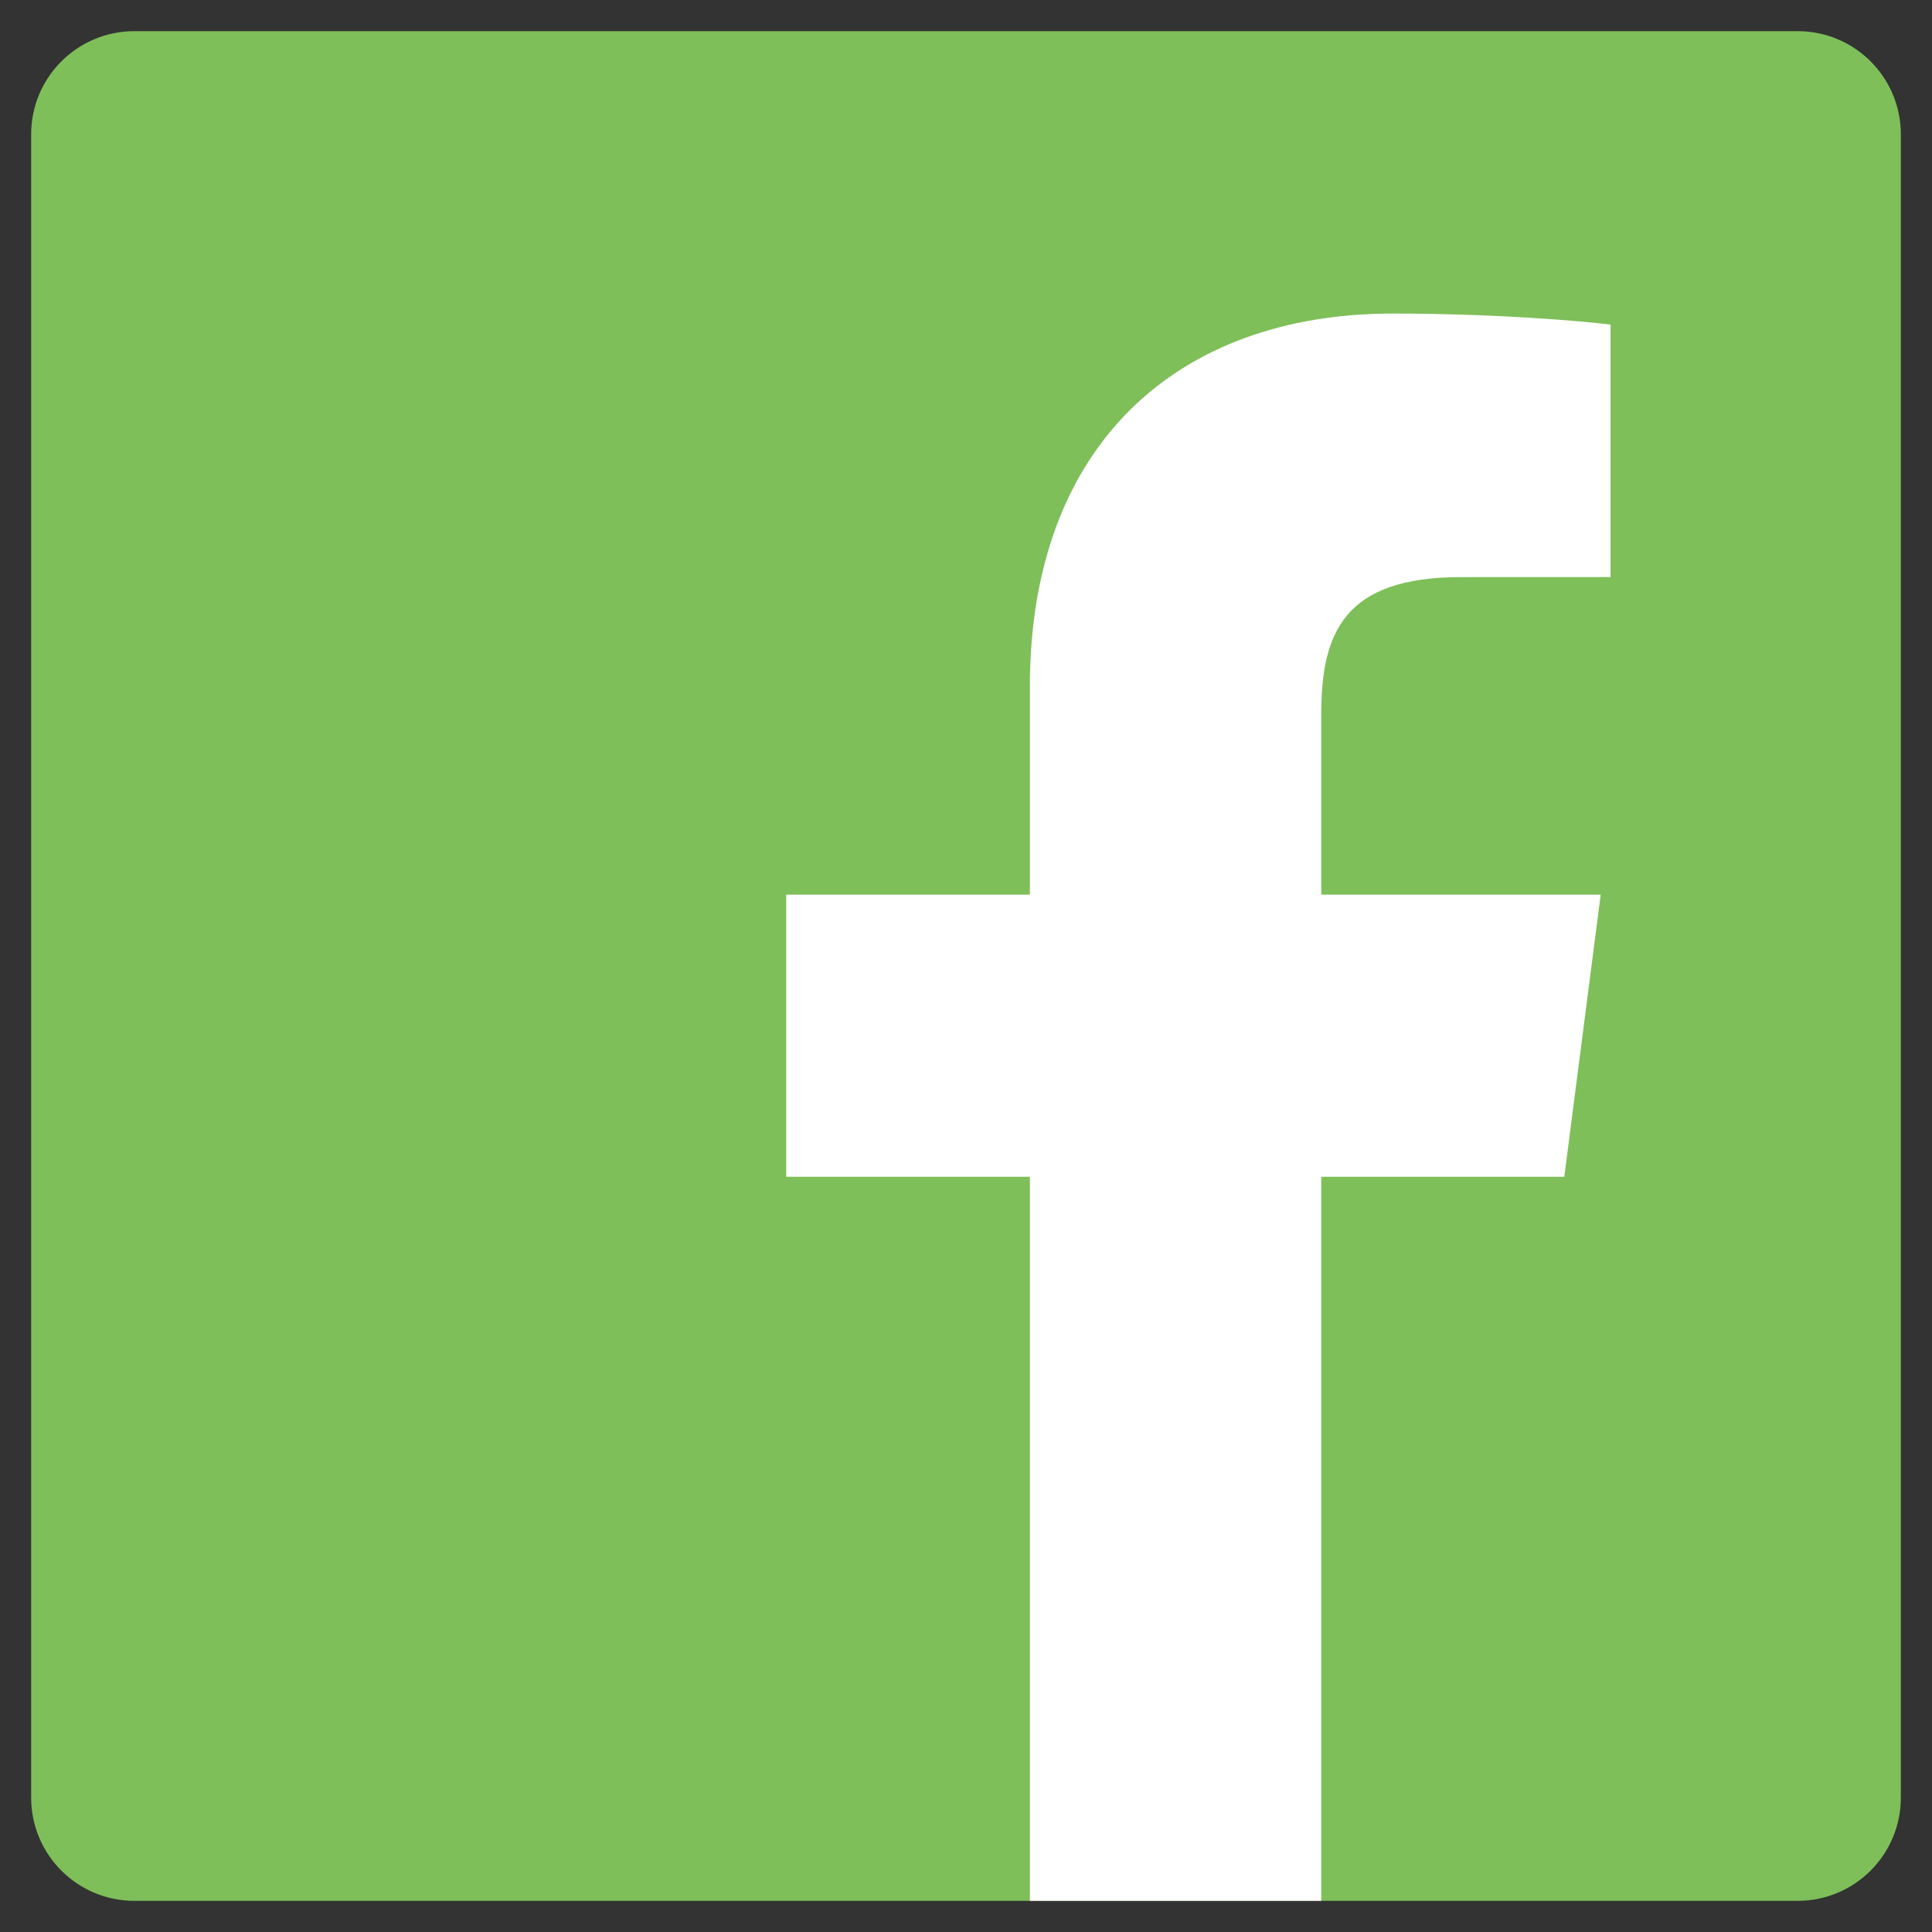 <svg width="31" height="31" viewBox="0 0 31 31" fill="none" xmlns="http://www.w3.org/2000/svg">
<rect x="0" y="0" width="31" height="31" fill="#333333" stroke="none"/>
<path d="M28.844 30.5C29.759 30.5 30.5 29.759 30.5 28.844V2.155C30.5 1.241 29.759 0.5 28.844 0.5H2.156C1.241 0.5 0.5 1.241 0.5 2.155V28.844C0.5 29.759 1.241 30.5 2.156 30.5H28.844Z" fill="#7EBF59"/>
<path d="M21.2 30.5V18.882H25.1L25.684 14.355H21.2V11.464C21.2 10.153 21.564 9.26 23.444 9.26L25.842 9.259V5.209C25.427 5.154 24.004 5.031 22.348 5.031C18.891 5.031 16.525 7.141 16.525 11.016V14.355H12.615V18.882H16.525V30.5H21.2Z" fill="white"/>
</svg>
